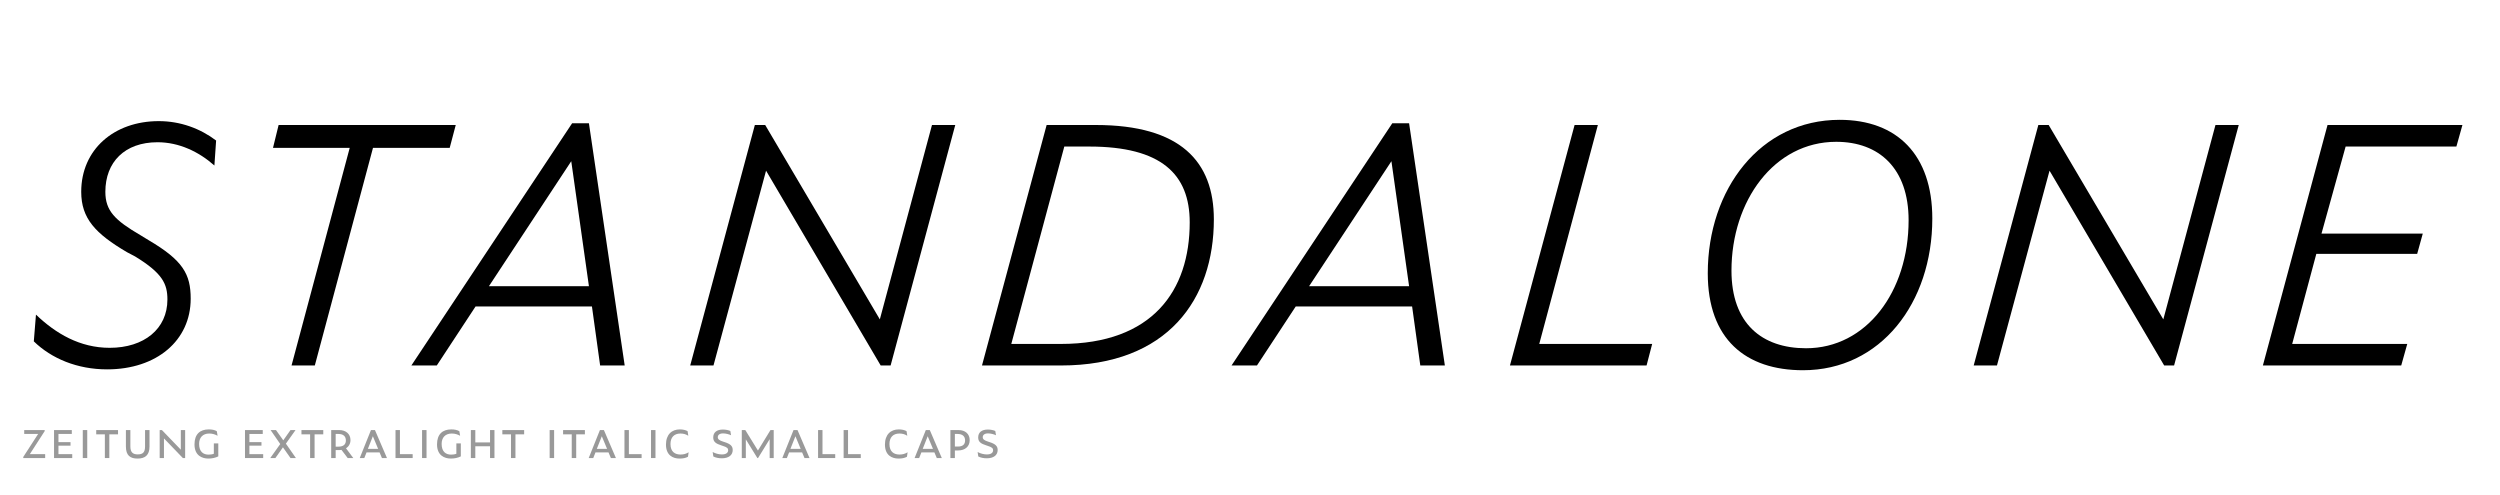 <?xml version="1.0" encoding="utf-8"?>
<!-- Generator: Adobe Illustrator 19.2.1, SVG Export Plug-In . SVG Version: 6.00 Build 0)  -->
<svg version="1.0" xmlns="http://www.w3.org/2000/svg" xmlns:xlink="http://www.w3.org/1999/xlink" x="0px" y="0px"
	 viewBox="0 0 1920 380" enable-background="new 0 0 1920 380" xml:space="preserve">
<g id="Layer_2">
</g>
<g id="Layer_1">
	<g>
		<path d="M25.965,262.159l1.655-20.521c15.226,14.563,33.761,25.486,56.6,25.486c26.479,0,44.353-14.563,44.353-37.071
			c0-11.916-3.641-20.19-24.824-33.099l-6.289-3.31c-24.163-14.233-35.085-25.817-35.085-46.339
			c0-32.437,25.156-54.283,59.579-54.283c16.55,0,31.775,5.627,44.022,14.895l-1.324,19.198
			c-11.916-10.592-27.142-17.874-43.691-17.874c-25.155,0-40.05,15.226-40.05,38.064c0,14.564,7.282,21.846,27.142,33.431
			l5.958,3.641c26.479,15.557,32.438,26.149,32.438,45.015c0,32.106-26.149,54.283-64.213,54.283
			C59.396,283.674,39.536,275.399,25.965,262.159z"/>
		<path d="M286.46,113.543l-44.685,167.152h-17.874l44.684-167.152h-58.917L213.972,96h136.039l-4.634,17.542H286.46z"/>
		<path d="M454.609,235.349h-89.368l-29.79,45.346h-19.528l123.46-186.019h12.909l27.473,186.019h-18.867L454.609,235.349z
			 M438.722,123.804l-63.22,95.988h76.791L438.722,123.804z"/>
		<path d="M588.332,131.086l-40.381,149.609h-17.874L579.726,96h7.944l88.044,149.278L715.765,96h17.874l-49.649,184.694h-7.613
			L588.332,131.086z"/>
		<path d="M803.813,96h37.733c65.206,0,90.692,28.134,90.692,72.487c0,60.903-35.085,112.207-117.502,112.207h-60.572L803.813,96z
			 M814.736,264.145c70.501,0,98.967-41.043,98.967-93.34c0-37.071-21.846-58.255-77.122-58.255h-19.198l-40.712,151.595H814.736z"
			/>
		<path d="M1084.499,235.349h-89.368l-29.789,45.346h-19.529l123.461-186.019h12.909l27.472,186.019h-18.866L1084.499,235.349z
			 M1068.611,123.804l-63.22,95.988h76.791L1068.611,123.804z"/>
		<path d="M1209.284,96h17.874l-45.016,168.145h86.721l-4.303,16.55h-104.925L1209.284,96z"/>
		<path d="M1311.566,209.862c0-64.544,40.382-117.834,101.284-117.834c44.022,0,71.164,26.811,71.164,75.798
			c0,64.875-39.72,116.51-99.298,116.51C1340.694,284.336,1311.566,260.504,1311.566,209.862z M1465.81,169.15
			c0-39.719-22.508-60.241-55.606-60.241c-47.663,0-80.432,45.346-80.432,98.967c0,40.712,23.501,59.579,57.262,59.579
			C1433.372,267.455,1465.81,224.095,1465.81,169.15z"/>
		<path d="M1574.045,131.086l-40.381,149.609h-17.874L1565.439,96h7.944l88.044,149.278L1701.478,96h17.874l-49.649,184.694h-7.612
			L1574.045,131.086z"/>
		<path d="M1787.541,96h103.601l-4.634,16.549h-85.065l-18.536,66.861h77.784l-4.303,15.557h-77.453l-18.535,69.178h88.375
			l-4.634,16.55h-106.249L1787.541,96z"/>
	</g>
	<g>
		<path fill="#999999" d="M17.864,351.78v-0.839l11.419-17.658h-10.69v-2.992h15.725v0.802l-11.419,17.695h11.784v2.992H17.864z"/>
		<path fill="#999999" d="M41.503,330.292h13.645v2.992H44.896v6.275h9.267v2.7h-9.267v6.531h10.581v2.992H41.503V330.292z"/>
		<path fill="#999999" d="M63.574,330.292h3.429v21.489h-3.429V330.292z"/>
		<path fill="#999999" d="M83.967,333.575v18.206h-3.43v-18.206h-6.64v-3.283h16.746v3.283H83.967z"/>
		<path fill="#999999" d="M96.697,342.951v-12.66h3.43v12.623c0,4.962,2.444,6.057,5.691,6.057c3.721,0,5.582-1.459,5.582-6.02
			v-12.66h3.429v12.623c0,6.604-3.356,9.267-9.194,9.267C100.09,352.182,96.697,349.883,96.697,342.951z"/>
		<path fill="#999999" d="M125.918,336.712v15.068h-3.284v-21.489h1.715l14.521,15.067v-15.067h3.32v21.489h-1.751L125.918,336.712z
			"/>
		<path fill="#999999" d="M149.374,341.31c0-7.881,4.232-11.529,10.981-11.529c2.262,0,4.487,0.365,6.166,1.386l0.584,3.502
			c-1.97-1.095-3.977-1.715-6.421-1.715c-4.998,0-7.771,3.138-7.771,7.954c0,6.093,3.284,8.245,7.224,8.245
			c1.277,0,2.7-0.146,4.086-0.657v-7.953h3.43v9.96c-2.262,1.131-4.925,1.678-7.625,1.678
			C155.102,352.182,149.374,349.81,149.374,341.31z"/>
		<path fill="#999999" d="M188.151,330.292h13.645v2.992h-10.252v6.275h9.267v2.7h-9.267v6.531h10.581v2.992h-13.973V330.292z"/>
		<path fill="#999999" d="M217.299,343.535l-5.801,8.245h-3.94l7.662-10.763l-7.406-10.726h4.159l5.582,7.88l5.546-7.88h3.867
			l-7.406,10.434l7.698,11.055H223.1L217.299,343.535z"/>
		<path fill="#999999" d="M241.594,333.575v18.206h-3.43v-18.206h-6.64v-3.283h16.746v3.283H241.594z"/>
		<path fill="#999999" d="M257.791,351.78h-3.429v-21.489h6.202c4.925,0,8.61,2.846,8.61,7.734c0,2.627-1.277,4.889-3.43,6.275
			l5.582,7.479h-4.305l-4.743-6.239c-0.511,0.073-1.058,0.109-1.605,0.109h-2.882V351.78z M259.907,343.024
			c3.904,0,5.728-1.788,5.728-4.743c0-3.138-1.934-4.998-5.728-4.998h-2.116v9.741H259.907z"/>
		<path fill="#999999" d="M291.499,347.438h-9.997l-1.714,4.342h-3.502l8.61-21.489h3.065l9.23,21.489h-3.868L291.499,347.438z
			 M286.355,335.034l-3.831,9.705h7.88L286.355,335.034z"/>
		<path fill="#999999" d="M303.754,330.292h3.393v18.497h9.777v2.992h-13.17V330.292z"/>
		<path fill="#999999" d="M324.147,330.292h3.429v21.489h-3.429V330.292z"/>
		<path fill="#999999" d="M335.638,341.31c0-7.881,4.232-11.529,10.981-11.529c2.262,0,4.487,0.365,6.166,1.386l0.584,3.502
			c-1.97-1.095-3.977-1.715-6.421-1.715c-4.998,0-7.771,3.138-7.771,7.954c0,6.093,3.284,8.245,7.224,8.245
			c1.277,0,2.7-0.146,4.086-0.657v-7.953h3.43v9.96c-2.262,1.131-4.925,1.678-7.625,1.678
			C341.366,352.182,335.638,349.81,335.638,341.31z"/>
		<path fill="#999999" d="M376.351,342.732h-11.31v9.048h-3.43v-21.489h3.43v9.486h11.31v-9.486h3.393v21.489h-3.393V342.732z"/>
		<path fill="#999999" d="M395.867,333.575v18.206h-3.43v-18.206h-6.64v-3.283h16.746v3.283H395.867z"/>
		<path fill="#999999" d="M422.131,330.292h3.43v21.489h-3.43V330.292z"/>
		<path fill="#999999" d="M442.524,333.575v18.206h-3.43v-18.206h-6.64v-3.283h16.746v3.283H442.524z"/>
		<path fill="#999999" d="M467.331,347.438h-9.997l-1.714,4.342h-3.502l8.61-21.489h3.065l9.23,21.489h-3.868L467.331,347.438z
			 M462.187,335.034l-3.831,9.705h7.88L462.187,335.034z"/>
		<path fill="#999999" d="M479.586,330.292h3.393v18.497h9.777v2.992h-13.17V330.292z"/>
		<path fill="#999999" d="M499.979,330.292h3.429v21.489h-3.429V330.292z"/>
		<path fill="#999999" d="M511.47,341.456c0-7.771,4.451-11.675,10.653-11.675c2.226,0,4.488,0.474,5.947,1.35l0.547,3.539
			c-1.897-1.277-3.94-1.715-6.056-1.715c-4.889,0-7.625,2.992-7.625,8.063c0,6.02,3.539,8.063,7.698,8.063
			c2.335,0,4.232-0.511,6.238-1.715l-0.511,3.43c-1.788,0.985-3.904,1.386-6.458,1.386
			C516.76,352.182,511.47,349.628,511.47,341.456z"/>
		<path fill="#999999" d="M547.84,350.576l-0.511-3.429c2.152,1.167,4.779,1.86,7.114,1.86c3.174,0,4.779-1.277,4.779-3.247
			c0-1.386-0.766-2.298-3.977-3.283l-1.095-0.365c-4.341-1.387-6.384-2.736-6.384-6.166c0-3.977,2.809-6.056,7.442-6.056
			c2.226,0,4.305,0.474,5.691,1.094l0.547,3.284c-1.496-0.729-4.013-1.423-6.093-1.423c-2.809,0-4.086,1.277-4.086,2.918
			c0,1.533,1.095,2.445,4.196,3.43l1.131,0.365c4.524,1.459,6.129,3.101,6.129,6.057c0,3.903-3.064,6.348-8.391,6.348
			C552.036,351.963,549.665,351.525,547.84,350.576z"/>
		<path fill="#999999" d="M572.793,337.442v14.338h-3.101v-21.489h2.7l9.705,15.724l9.632-15.724h2.481v21.489h-3.101V337.26
			l-8.938,14.521h-0.511L572.793,337.442z"/>
		<path fill="#999999" d="M616.022,347.438h-9.997l-1.714,4.342h-3.502l8.61-21.489h3.065l9.23,21.489h-3.868L616.022,347.438z
			 M610.878,335.034l-3.831,9.705h7.88L610.878,335.034z"/>
		<path fill="#999999" d="M628.278,330.292h3.393v18.497h9.777v2.992h-13.17V330.292z"/>
		<path fill="#999999" d="M647.904,330.292h3.393v18.497h9.777v2.992h-13.17V330.292z"/>
		<path fill="#999999" d="M679.641,341.456c0-7.771,4.451-11.675,10.653-11.675c2.226,0,4.488,0.474,5.947,1.35l0.547,3.539
			c-1.897-1.277-3.94-1.715-6.056-1.715c-4.889,0-7.625,2.992-7.625,8.063c0,6.02,3.539,8.063,7.698,8.063
			c2.335,0,4.232-0.511,6.238-1.715l-0.511,3.43c-1.788,0.985-3.904,1.386-6.458,1.386
			C684.931,352.182,679.641,349.628,679.641,341.456z"/>
		<path fill="#999999" d="M717.618,347.438h-9.997l-1.714,4.342h-3.502l8.61-21.489h3.065l9.23,21.489h-3.868L717.618,347.438z
			 M712.474,335.034l-3.831,9.705h7.88L712.474,335.034z"/>
		<path fill="#999999" d="M729.91,330.292h6.275c5.035,0,8.537,2.882,8.537,7.734c0,4.962-3.648,7.917-8.865,7.917h-2.518v5.837
			h-3.429V330.292z M735.674,342.951c3.831,0,5.509-1.751,5.509-4.707c0-3.101-1.934-4.961-5.728-4.961h-2.116v9.668H735.674z"/>
		<path fill="#999999" d="M751.323,350.576l-0.511-3.429c2.152,1.167,4.779,1.86,7.114,1.86c3.174,0,4.779-1.277,4.779-3.247
			c0-1.386-0.766-2.298-3.977-3.283l-1.095-0.365c-4.341-1.387-6.384-2.736-6.384-6.166c0-3.977,2.809-6.056,7.442-6.056
			c2.226,0,4.305,0.474,5.691,1.094l0.547,3.284c-1.496-0.729-4.013-1.423-6.093-1.423c-2.809,0-4.086,1.277-4.086,2.918
			c0,1.533,1.095,2.445,4.196,3.43l1.131,0.365c4.524,1.459,6.129,3.101,6.129,6.057c0,3.903-3.064,6.348-8.391,6.348
			C755.519,351.963,753.147,351.525,751.323,350.576z"/>
	</g>
	<g>
	</g>
	<g>
	</g>
	<g>
	</g>
	<g>
	</g>
	<g>
	</g>
	<g>
	</g>
	<g>
	</g>
	<g>
	</g>
	<g>
	</g>
	<g>
	</g>
	<g>
	</g>
	<g>
	</g>
	<g>
	</g>
	<g>
	</g>
	<g>
	</g>
	<g>
	</g>
	<g>
	</g>
	<g>
	</g>
</g>
</svg>
